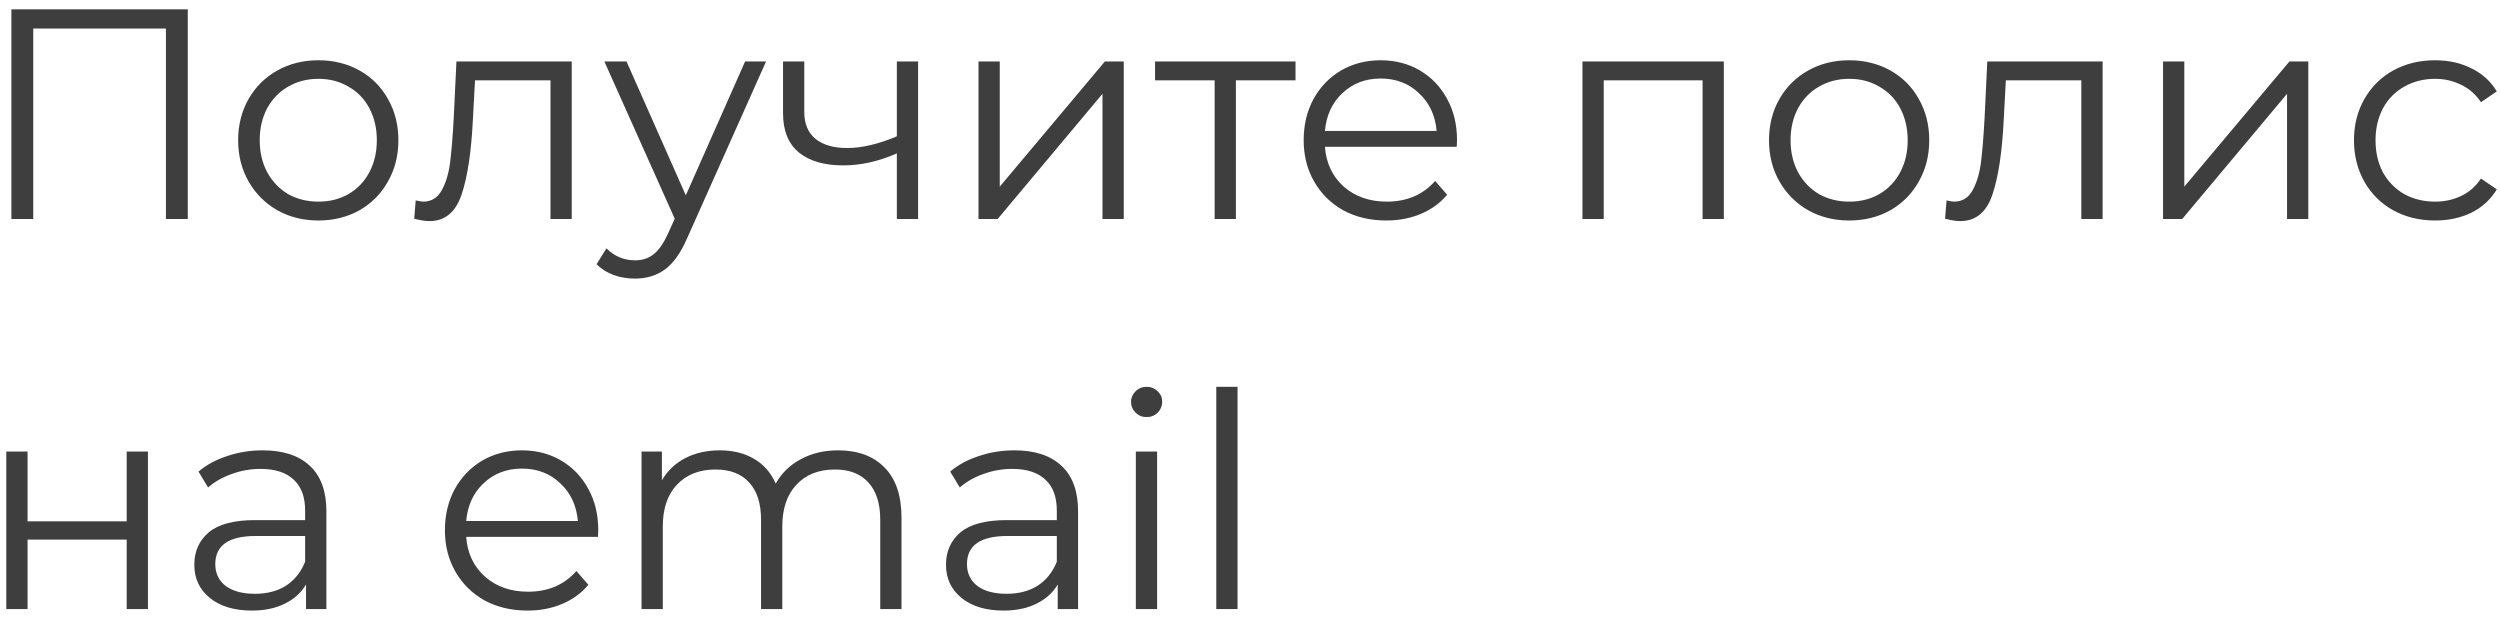 <?xml version="1.0" encoding="UTF-8"?> <svg xmlns="http://www.w3.org/2000/svg" width="141" height="35" viewBox="0 0 141 35" fill="none"> <path d="M10.591 0.527V12.351H9.358V1.608H1.875V12.351H0.642V0.527H10.591ZM17.959 12.436C17.103 12.436 16.332 12.244 15.645 11.861C14.958 11.467 14.418 10.927 14.023 10.24C13.629 9.553 13.432 8.776 13.432 7.909C13.432 7.042 13.629 6.265 14.023 5.578C14.418 4.891 14.958 4.356 15.645 3.973C16.332 3.59 17.103 3.399 17.959 3.399C18.815 3.399 19.586 3.59 20.273 3.973C20.96 4.356 21.495 4.891 21.878 5.578C22.272 6.265 22.469 7.042 22.469 7.909C22.469 8.776 22.272 9.553 21.878 10.24C21.495 10.927 20.96 11.467 20.273 11.861C19.586 12.244 18.815 12.436 17.959 12.436ZM17.959 11.372C18.59 11.372 19.153 11.231 19.648 10.949C20.155 10.656 20.549 10.245 20.831 9.716C21.112 9.187 21.253 8.584 21.253 7.909C21.253 7.233 21.112 6.631 20.831 6.101C20.549 5.572 20.155 5.167 19.648 4.885C19.153 4.592 18.59 4.446 17.959 4.446C17.328 4.446 16.76 4.592 16.253 4.885C15.758 5.167 15.363 5.572 15.071 6.101C14.789 6.631 14.648 7.233 14.648 7.909C14.648 8.584 14.789 9.187 15.071 9.716C15.363 10.245 15.758 10.656 16.253 10.949C16.76 11.231 17.328 11.372 17.959 11.372ZM32.246 3.466V12.351H31.047V4.53H26.791L26.672 6.726C26.582 8.573 26.368 9.992 26.03 10.983C25.692 11.974 25.09 12.47 24.223 12.47C23.986 12.47 23.699 12.425 23.361 12.334L23.446 11.304C23.649 11.349 23.789 11.372 23.868 11.372C24.33 11.372 24.679 11.158 24.916 10.73C25.152 10.302 25.31 9.772 25.388 9.142C25.467 8.511 25.535 7.678 25.591 6.642L25.743 3.466H32.246ZM43.207 3.466L38.764 13.415C38.404 14.249 37.987 14.84 37.514 15.189C37.041 15.538 36.472 15.713 35.808 15.713C35.38 15.713 34.98 15.645 34.609 15.51C34.237 15.375 33.916 15.172 33.646 14.902L34.203 14.007C34.654 14.457 35.194 14.682 35.825 14.682C36.23 14.682 36.574 14.57 36.855 14.345C37.148 14.119 37.418 13.736 37.666 13.196L38.055 12.334L34.085 3.466H35.335L38.68 11.017L42.024 3.466H43.207ZM51.781 3.466V12.351H50.582V8.652C49.557 9.102 48.549 9.328 47.558 9.328C46.488 9.328 45.655 9.086 45.058 8.601C44.461 8.106 44.163 7.368 44.163 6.388V3.466H45.362V6.321C45.362 6.985 45.576 7.492 46.004 7.841C46.432 8.179 47.023 8.348 47.778 8.348C48.611 8.348 49.546 8.128 50.582 7.689V3.466H51.781ZM55.187 3.466H56.386V10.527L62.316 3.466H63.38V12.351H62.18V5.291L56.268 12.351H55.187V3.466ZM73.067 4.53H69.705V12.351H68.506V4.53H65.145V3.466H73.067V4.53ZM82.159 8.28H74.726C74.794 9.204 75.149 9.953 75.79 10.527C76.432 11.09 77.243 11.372 78.223 11.372C78.775 11.372 79.281 11.276 79.743 11.084C80.205 10.882 80.605 10.589 80.943 10.206L81.618 10.983C81.224 11.456 80.729 11.816 80.132 12.064C79.546 12.312 78.899 12.436 78.189 12.436C77.277 12.436 76.466 12.244 75.757 11.861C75.059 11.467 74.512 10.927 74.118 10.24C73.724 9.553 73.527 8.776 73.527 7.909C73.527 7.042 73.713 6.265 74.085 5.578C74.467 4.891 74.985 4.356 75.638 3.973C76.303 3.59 77.046 3.399 77.868 3.399C78.69 3.399 79.428 3.59 80.081 3.973C80.734 4.356 81.247 4.891 81.618 5.578C81.99 6.253 82.176 7.03 82.176 7.909L82.159 8.28ZM77.868 4.429C77.012 4.429 76.292 4.705 75.706 5.257C75.132 5.797 74.805 6.507 74.726 7.385H81.027C80.948 6.507 80.616 5.797 80.03 5.257C79.456 4.705 78.735 4.429 77.868 4.429ZM97.224 3.466V12.351H96.025V4.53H90.451V12.351H89.251V3.466H97.224ZM104.299 12.436C103.443 12.436 102.672 12.244 101.985 11.861C101.298 11.467 100.758 10.927 100.363 10.24C99.969 9.553 99.772 8.776 99.772 7.909C99.772 7.042 99.969 6.265 100.363 5.578C100.758 4.891 101.298 4.356 101.985 3.973C102.672 3.59 103.443 3.399 104.299 3.399C105.155 3.399 105.926 3.59 106.613 3.973C107.3 4.356 107.835 4.891 108.218 5.578C108.612 6.265 108.809 7.042 108.809 7.909C108.809 8.776 108.612 9.553 108.218 10.24C107.835 10.927 107.3 11.467 106.613 11.861C105.926 12.244 105.155 12.436 104.299 12.436ZM104.299 11.372C104.93 11.372 105.493 11.231 105.988 10.949C106.495 10.656 106.889 10.245 107.171 9.716C107.452 9.187 107.593 8.584 107.593 7.909C107.593 7.233 107.452 6.631 107.171 6.101C106.889 5.572 106.495 5.167 105.988 4.885C105.493 4.592 104.93 4.446 104.299 4.446C103.669 4.446 103.1 4.592 102.593 4.885C102.098 5.167 101.703 5.572 101.411 6.101C101.129 6.631 100.988 7.233 100.988 7.909C100.988 8.584 101.129 9.187 101.411 9.716C101.703 10.245 102.098 10.656 102.593 10.949C103.1 11.231 103.669 11.372 104.299 11.372ZM118.587 3.466V12.351H117.387V4.53H113.13L113.012 6.726C112.922 8.573 112.708 9.992 112.37 10.983C112.032 11.974 111.43 12.47 110.563 12.47C110.326 12.47 110.039 12.425 109.701 12.334L109.786 11.304C109.989 11.349 110.129 11.372 110.208 11.372C110.67 11.372 111.019 11.158 111.255 10.73C111.492 10.302 111.65 9.772 111.728 9.142C111.807 8.511 111.875 7.678 111.931 6.642L112.083 3.466H118.587ZM121.996 3.466H123.195V10.527L129.124 3.466H130.188V12.351H128.989V5.291L123.077 12.351H121.996V3.466ZM137.342 12.436C136.463 12.436 135.675 12.244 134.977 11.861C134.29 11.479 133.749 10.944 133.355 10.257C132.961 9.559 132.764 8.776 132.764 7.909C132.764 7.042 132.961 6.265 133.355 5.578C133.749 4.891 134.29 4.356 134.977 3.973C135.675 3.59 136.463 3.399 137.342 3.399C138.108 3.399 138.789 3.551 139.386 3.855C139.994 4.147 140.472 4.581 140.822 5.155L139.926 5.763C139.633 5.324 139.262 4.998 138.811 4.784C138.361 4.559 137.871 4.446 137.342 4.446C136.7 4.446 136.12 4.592 135.602 4.885C135.095 5.167 134.695 5.572 134.403 6.101C134.121 6.631 133.98 7.233 133.98 7.909C133.98 8.596 134.121 9.204 134.403 9.733C134.695 10.251 135.095 10.656 135.602 10.949C136.12 11.231 136.7 11.372 137.342 11.372C137.871 11.372 138.361 11.265 138.811 11.051C139.262 10.837 139.633 10.51 139.926 10.071L140.822 10.679C140.472 11.253 139.994 11.693 139.386 11.997C138.778 12.289 138.096 12.436 137.342 12.436ZM0.355 25.466H1.554V29.402H7.145V25.466H8.344V34.351H7.145V30.432H1.554V34.351H0.355V25.466ZM14.811 25.399C15.971 25.399 16.86 25.691 17.48 26.277C18.099 26.851 18.409 27.707 18.409 28.845V34.351H17.26V32.966C16.99 33.428 16.59 33.788 16.061 34.047C15.543 34.306 14.923 34.436 14.203 34.436C13.212 34.436 12.423 34.199 11.838 33.726C11.252 33.253 10.959 32.628 10.959 31.851C10.959 31.097 11.23 30.489 11.77 30.027C12.322 29.565 13.195 29.334 14.388 29.334H17.209V28.794C17.209 28.028 16.995 27.448 16.567 27.054C16.14 26.649 15.514 26.446 14.692 26.446C14.129 26.446 13.589 26.542 13.071 26.733C12.553 26.913 12.108 27.167 11.736 27.493L11.196 26.598C11.646 26.215 12.187 25.922 12.817 25.72C13.448 25.506 14.113 25.399 14.811 25.399ZM14.388 33.49C15.064 33.49 15.644 33.338 16.128 33.034C16.613 32.718 16.973 32.268 17.209 31.682V30.23H14.422C12.902 30.23 12.142 30.759 12.142 31.817C12.142 32.336 12.339 32.747 12.733 33.051C13.127 33.343 13.679 33.49 14.388 33.49ZM33.725 30.28H26.293C26.36 31.204 26.715 31.953 27.357 32.527C27.999 33.09 28.809 33.372 29.789 33.372C30.341 33.372 30.848 33.276 31.309 33.084C31.771 32.882 32.171 32.589 32.509 32.206L33.184 32.983C32.79 33.456 32.295 33.816 31.698 34.064C31.112 34.312 30.465 34.436 29.755 34.436C28.843 34.436 28.032 34.244 27.323 33.861C26.625 33.467 26.079 32.927 25.684 32.24C25.29 31.553 25.093 30.776 25.093 29.909C25.093 29.042 25.279 28.265 25.651 27.578C26.034 26.891 26.552 26.356 27.205 25.973C27.869 25.59 28.612 25.399 29.434 25.399C30.256 25.399 30.994 25.59 31.647 25.973C32.3 26.356 32.813 26.891 33.184 27.578C33.556 28.253 33.742 29.03 33.742 29.909L33.725 30.28ZM29.434 26.429C28.579 26.429 27.858 26.705 27.272 27.257C26.698 27.797 26.371 28.507 26.293 29.385H32.593C32.514 28.507 32.182 27.797 31.597 27.257C31.022 26.705 30.302 26.429 29.434 26.429ZM47.264 25.399C48.379 25.399 49.252 25.72 49.882 26.361C50.524 27.003 50.845 27.949 50.845 29.199V34.351H49.646V29.317C49.646 28.394 49.421 27.69 48.97 27.206C48.531 26.722 47.906 26.48 47.095 26.48C46.172 26.48 45.445 26.767 44.916 27.341C44.387 27.904 44.122 28.687 44.122 29.689V34.351H42.923V29.317C42.923 28.394 42.698 27.69 42.247 27.206C41.808 26.722 41.177 26.48 40.355 26.48C39.443 26.48 38.717 26.767 38.176 27.341C37.647 27.904 37.382 28.687 37.382 29.689V34.351H36.183V25.466H37.332V27.088C37.647 26.547 38.086 26.131 38.649 25.838C39.212 25.545 39.86 25.399 40.592 25.399C41.335 25.399 41.977 25.556 42.517 25.872C43.069 26.187 43.48 26.654 43.751 27.274C44.077 26.688 44.544 26.232 45.153 25.905C45.772 25.567 46.476 25.399 47.264 25.399ZM57.206 25.399C58.366 25.399 59.255 25.691 59.875 26.277C60.494 26.851 60.804 27.707 60.804 28.845V34.351H59.655V32.966C59.385 33.428 58.985 33.788 58.456 34.047C57.938 34.306 57.318 34.436 56.598 34.436C55.607 34.436 54.818 34.199 54.233 33.726C53.647 33.253 53.354 32.628 53.354 31.851C53.354 31.097 53.625 30.489 54.165 30.027C54.717 29.565 55.59 29.334 56.783 29.334H59.604V28.794C59.604 28.028 59.39 27.448 58.962 27.054C58.535 26.649 57.91 26.446 57.087 26.446C56.525 26.446 55.984 26.542 55.466 26.733C54.948 26.913 54.503 27.167 54.131 27.493L53.591 26.598C54.041 26.215 54.582 25.922 55.212 25.72C55.843 25.506 56.508 25.399 57.206 25.399ZM56.783 33.49C57.459 33.49 58.039 33.338 58.523 33.034C59.008 32.718 59.368 32.268 59.604 31.682V30.23H56.817C55.297 30.23 54.537 30.759 54.537 31.817C54.537 32.336 54.734 32.747 55.128 33.051C55.522 33.343 56.074 33.49 56.783 33.49ZM64.061 25.466H65.261V34.351H64.061V25.466ZM64.669 23.524C64.422 23.524 64.213 23.439 64.044 23.27C63.875 23.101 63.791 22.899 63.791 22.662C63.791 22.437 63.875 22.24 64.044 22.071C64.213 21.902 64.422 21.817 64.669 21.817C64.917 21.817 65.125 21.902 65.294 22.071C65.463 22.229 65.548 22.42 65.548 22.645C65.548 22.893 65.463 23.101 65.294 23.27C65.125 23.439 64.917 23.524 64.669 23.524ZM68.598 21.817H69.797V34.351H68.598V21.817Z" fill="#3E3E3E"></path> </svg> 